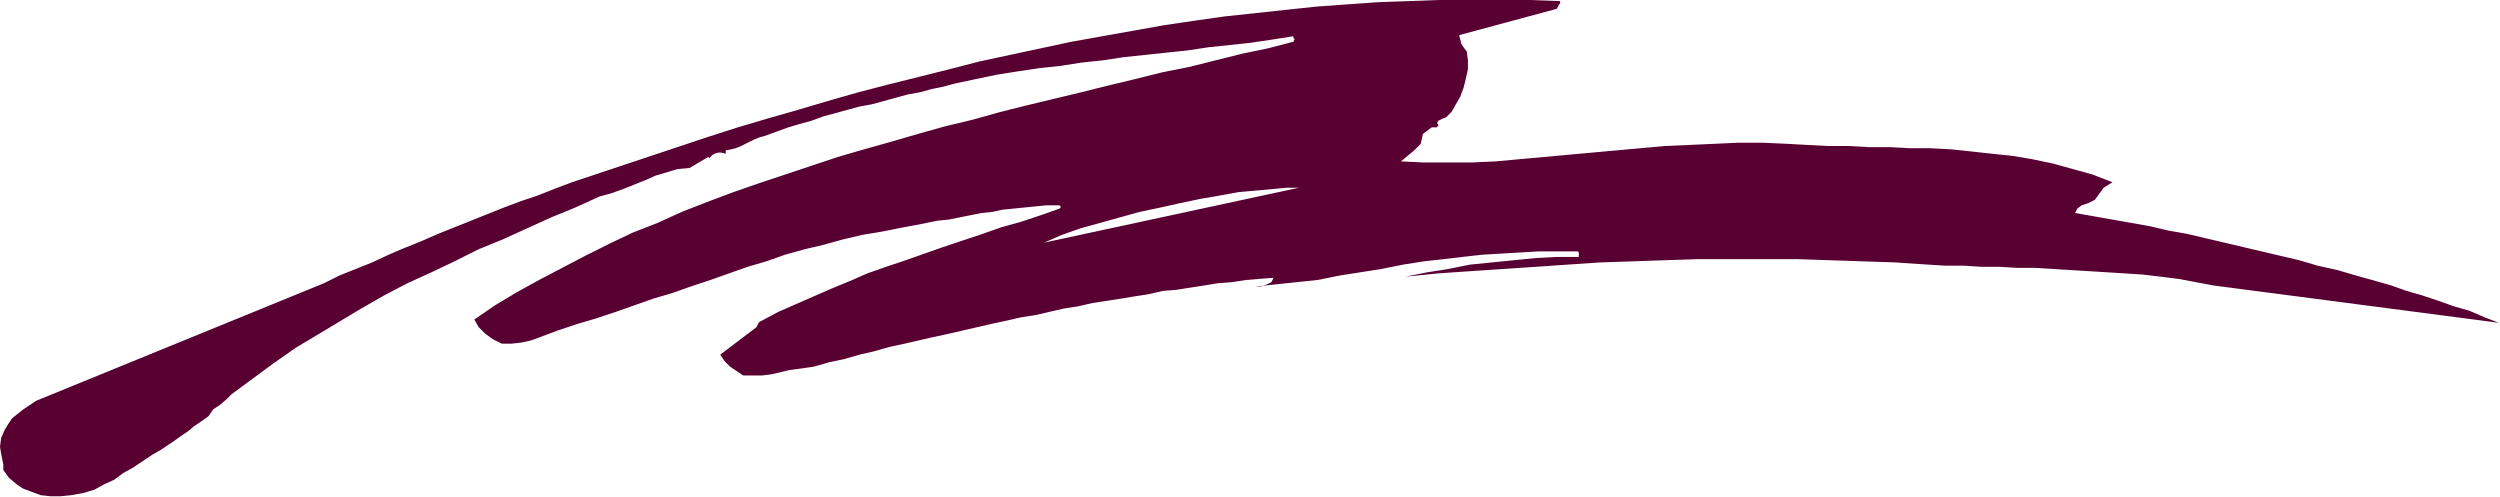 <?xml version="1.0" encoding="UTF-8" standalone="no"?>
<svg
   xmlns:dc="http://purl.org/dc/elements/1.1/"
   xmlns:cc="http://creativecommons.org/ns#"
   xmlns:rdf="http://www.w3.org/1999/02/22-rdf-syntax-ns#"
   xmlns:svg="http://www.w3.org/2000/svg"
   xmlns="http://www.w3.org/2000/svg"
   xmlns:sodipodi="http://sodipodi.sourceforge.net/DTD/sodipodi-0.dtd"
   xmlns:inkscape="http://www.inkscape.org/namespaces/inkscape"
   version="1.0"
   width="57.836mm"
   height="11.506mm"
   id="svg7"
   sodipodi:docname="AD001966.WMF">
  <sodipodi:namedview
     pagecolor="#ffffff"
     bordercolor="#666666"
     borderopacity="1"
     objecttolerance="10"
     gridtolerance="10"
     guidetolerance="10"
     inkscape:pageopacity="0"
     inkscape:pageshadow="2"
     inkscape:window-width="640"
     inkscape:window-height="480"
     id="namedview9" />
  <defs
     id="defs3">
    <pattern
       id="WMFhbasepattern"
       patternUnits="userSpaceOnUse"
       width="6"
       height="6"
       x="0"
       y="0" />
  </defs>
  <path
     style="fill:#590033;fill-rule:evenodd;fill-opacity:1;stroke:none;"
     d="  M 218.496,28.224   L 217.248,27.744   L 215.904,27.168   L 214.56,26.784   L 213.216,26.304   L 211.776,25.824   L 210.432,25.44   L 209.088,24.96   L 207.744,24.576   L 206.016,24.096   L 204.384,23.616   L 202.656,23.232   L 201.024,22.752   L 199.392,22.368   L 197.76,21.984   L 196.128,21.6   L 194.496,21.216   L 192.864,20.832   L 191.232,20.448   L 189.6,20.16   L 187.968,19.776   L 186.336,19.488   L 184.704,19.2   L 183.072,18.912   L 181.44,18.624   L 181.632,18.24   L 182.016,17.952   L 182.592,17.76   L 183.168,17.472   L 183.936,16.416   L 184.704,15.936   L 182.976,15.264   L 181.248,14.784   L 179.52,14.304   L 177.696,13.92   L 175.968,13.632   L 174.144,13.44   L 172.416,13.248   L 170.592,13.056   L 168.768,12.96   L 167.04,12.96   L 165.216,12.864   L 163.392,12.864   L 161.664,12.768   L 159.84,12.768   L 158.016,12.672   L 156.288,12.576   L 154.176,12.48   L 151.968,12.48   L 149.856,12.576   L 147.744,12.672   L 145.536,12.768   L 143.424,12.96   L 141.312,13.152   L 139.2,13.344   L 137.088,13.536   L 134.976,13.728   L 132.864,13.92   L 130.752,14.112   L 128.64,14.208   L 126.624,14.208   L 124.512,14.208   L 122.496,14.112   L 123.072,13.632   L 123.648,13.152   L 124.224,12.576   L 124.416,11.712   L 125.184,11.136   L 125.28,11.136   L 125.472,11.136   L 125.568,11.136   L 125.664,11.136   L 125.664,11.04   L 125.76,11.04   L 125.76,10.944   L 125.664,10.752   L 125.76,10.56   L 125.952,10.464   L 126.144,10.368   L 126.432,10.272   L 126.912,9.792   L 127.296,9.12   L 127.68,8.448   L 127.968,7.68   L 128.16,6.912   L 128.352,6.048   L 128.352,5.28   L 128.256,4.512   L 127.968,4.128   L 127.776,3.84   L 127.68,3.456   L 127.584,3.072   L 136.128,0.768   L 136.224,0.576   L 136.32,0.384   L 136.416,0.288   L 136.416,0.096   L 133.728,0   L 131.136,-0.096   L 128.448,-0.096   L 125.76,0   L 123.168,0.096   L 120.48,0.192   L 117.792,0.384   L 115.104,0.576   L 112.416,0.864   L 109.728,1.152   L 107.04,1.44   L 104.352,1.824   L 101.76,2.208   L 99.072,2.688   L 96.384,3.168   L 93.696,3.648   L 91.008,4.224   L 88.32,4.8   L 85.632,5.376   L 83.04,6.048   L 80.352,6.72   L 77.664,7.392   L 75.072,8.064   L 72.384,8.832   L 69.792,9.6   L 67.104,10.368   L 64.512,11.136   L 61.824,12   L 59.232,12.864   L 56.64,13.728   L 54.048,14.592   L 51.456,15.456   L 50.016,15.936   L 48.48,16.512   L 47.04,17.088   L 45.6,17.568   L 44.064,18.144   L 42.624,18.72   L 41.184,19.296   L 39.744,19.872   L 38.304,20.448   L 36.768,21.12   L 35.328,21.696   L 33.984,22.272   L 32.544,22.944   L 31.104,23.52   L 29.664,24.096   L 28.32,24.768   L 3.168,35.04   L 2.592,35.424   L 2.016,35.808   L 1.536,36.192   L 1.056,36.576   L 0.672,37.152   L 0.384,37.632   L 0.096,38.304   L 0,39.072   L 0.096,39.648   L 0.192,40.128   L 0.288,40.608   L 0.288,41.088   L 0.768,41.76   L 1.44,42.336   L 2.016,42.72   L 2.784,43.008   L 3.552,43.296   L 4.416,43.392   L 5.28,43.392   L 6.24,43.296   L 7.296,43.104   L 8.256,42.816   L 9.12,42.336   L 9.984,41.952   L 10.752,41.376   L 11.616,40.896   L 12.48,40.32   L 13.344,39.744   L 14.016,39.36   L 14.592,38.976   L 15.168,38.592   L 15.84,38.112   L 16.416,37.728   L 16.992,37.248   L 17.568,36.864   L 18.24,36.384   L 18.624,35.808   L 19.2,35.424   L 19.776,34.944   L 20.256,34.464   L 22.08,33.12   L 23.904,31.776   L 25.824,30.432   L 27.744,29.28   L 29.664,28.128   L 31.584,26.976   L 33.6,25.824   L 35.616,24.768   L 37.728,23.808   L 39.744,22.848   L 41.856,21.792   L 43.968,20.928   L 46.08,19.968   L 48.192,19.008   L 50.304,18.144   L 52.416,17.184   L 53.472,16.896   L 54.528,16.512   L 55.488,16.128   L 56.448,15.744   L 57.312,15.36   L 58.272,15.072   L 59.232,14.784   L 60.288,14.688   L 61.92,13.728   L 62.016,13.824   L 62.112,13.728   L 62.208,13.632   L 62.304,13.536   L 62.496,13.44   L 62.784,13.344   L 63.072,13.344   L 63.456,13.44   L 63.456,13.344   L 63.456,13.248   L 63.456,13.248   L 63.456,13.152   L 63.936,13.056   L 64.32,12.96   L 64.8,12.768   L 65.184,12.576   L 65.568,12.384   L 65.952,12.192   L 66.432,12   L 66.816,11.904   L 67.872,11.52   L 68.928,11.136   L 69.888,10.848   L 70.944,10.56   L 72,10.176   L 73.056,9.888   L 74.112,9.6   L 75.168,9.312   L 76.224,9.12   L 77.28,8.832   L 78.336,8.544   L 79.392,8.256   L 80.448,8.064   L 81.504,7.776   L 82.464,7.584   L 83.52,7.296   L 85.344,6.912   L 87.168,6.528   L 88.992,6.24   L 90.912,5.952   L 92.736,5.76   L 94.56,5.472   L 96.384,5.28   L 98.304,4.992   L 100.128,4.8   L 101.952,4.608   L 103.776,4.416   L 105.696,4.128   L 107.52,3.936   L 109.344,3.744   L 111.264,3.456   L 113.088,3.168   L 113.088,3.36   L 113.184,3.36   L 113.184,3.456   L 113.088,3.648   L 110.88,4.224   L 108.576,4.704   L 106.272,5.28   L 103.968,5.856   L 101.568,6.336   L 99.264,6.912   L 96.864,7.488   L 94.56,8.064   L 92.16,8.64   L 89.76,9.216   L 87.456,9.792   L 85.056,10.464   L 82.656,11.04   L 80.256,11.712   L 77.952,12.384   L 75.552,13.056   L 73.248,13.728   L 70.944,14.496   L 68.64,15.264   L 66.336,16.032   L 64.128,16.8   L 61.824,17.664   L 59.616,18.528   L 57.504,19.488   L 55.296,20.352   L 53.28,21.312   L 51.168,22.368   L 49.152,23.424   L 47.136,24.48   L 45.216,25.536   L 43.296,26.688   L 41.472,27.936   L 41.856,28.608   L 42.432,29.184   L 43.104,29.664   L 43.872,30.048   L 44.736,30.048   L 45.6,29.952   L 46.464,29.76   L 47.232,29.472   L 48,29.184   L 48.768,28.896   L 49.632,28.608   L 50.496,28.32   L 52.128,27.84   L 53.856,27.264   L 55.488,26.688   L 57.12,26.112   L 58.752,25.632   L 60.384,25.056   L 62.112,24.48   L 63.744,23.904   L 65.376,23.328   L 67.008,22.848   L 68.64,22.272   L 70.368,21.792   L 72,21.408   L 73.728,20.928   L 75.36,20.544   L 77.088,20.256   L 78.048,20.064   L 79.008,19.872   L 80.064,19.68   L 81.024,19.488   L 81.984,19.296   L 82.944,19.2   L 83.904,19.008   L 84.864,18.816   L 85.824,18.624   L 86.784,18.528   L 87.648,18.336   L 88.608,18.24   L 89.568,18.144   L 90.528,18.048   L 91.488,17.952   L 92.448,17.952   L 92.64,17.952   L 92.736,18.048   L 92.736,18.144   L 92.64,18.24   L 91.008,18.816   L 89.28,19.392   L 87.552,19.872   L 85.92,20.448   L 84.192,21.024   L 82.464,21.6   L 80.832,22.176   L 79.2,22.752   L 77.472,23.328   L 75.84,23.904   L 74.304,24.576   L 72.672,25.248   L 71.136,25.92   L 69.6,26.592   L 68.064,27.264   L 66.624,28.032   L 66.432,28.128   L 66.336,28.224   L 66.24,28.416   L 66.144,28.608   L 62.976,31.008   L 63.36,31.584   L 63.84,32.064   L 64.416,32.448   L 64.992,32.832   L 65.76,32.832   L 66.624,32.832   L 67.392,32.736   L 68.256,32.544   L 69.024,32.352   L 69.792,32.256   L 70.464,32.16   L 71.136,32.064   L 72.48,31.68   L 73.824,31.392   L 75.168,31.008   L 76.416,30.72   L 77.76,30.336   L 79.104,30.048   L 80.352,29.76   L 81.6,29.472   L 82.944,29.184   L 84.192,28.896   L 85.44,28.608   L 86.688,28.32   L 88.032,28.032   L 89.28,27.744   L 90.528,27.552   L 91.776,27.264   L 93.024,26.976   L 94.272,26.784   L 95.52,26.496   L 96.768,26.304   L 98.016,26.112   L 99.168,25.92   L 100.416,25.728   L 101.664,25.44   L 102.816,25.344   L 104.064,25.152   L 105.312,24.96   L 106.464,24.768   L 107.712,24.672   L 108.96,24.48   L 110.112,24.384   L 111.36,24.288   L 111.168,24.672   L 110.784,24.864   L 110.208,25.056   L 109.728,25.056   L 111.552,24.864   L 113.376,24.672   L 115.2,24.48   L 117.12,24.096   L 118.944,23.808   L 120.768,23.52   L 122.688,23.136   L 124.512,22.848   L 126.24,22.656   L 127.872,22.464   L 129.6,22.272   L 131.232,22.176   L 132.864,22.08   L 134.496,21.984   L 136.128,21.984   L 137.76,21.984   L 137.952,21.984   L 138.048,22.08   L 138.048,22.272   L 138.048,22.464   L 136.128,22.464   L 134.304,22.56   L 132.384,22.752   L 130.464,22.944   L 128.544,23.136   L 126.624,23.52   L 124.8,23.808   L 122.88,24.192   L 125.76,23.904   L 128.544,23.712   L 131.424,23.52   L 134.304,23.328   L 137.088,23.136   L 139.968,22.944   L 142.848,22.848   L 145.632,22.752   L 148.512,22.656   L 151.392,22.656   L 154.272,22.656   L 157.056,22.656   L 159.936,22.752   L 162.816,22.848   L 165.696,22.944   L 168.576,23.136   L 170.112,23.232   L 171.744,23.232   L 173.28,23.328   L 174.816,23.328   L 176.448,23.424   L 177.984,23.424   L 179.52,23.52   L 181.056,23.616   L 182.688,23.712   L 184.224,23.808   L 185.76,23.904   L 187.296,24   L 188.928,24.192   L 190.464,24.384   L 192,24.672   L 193.536,24.96   L 218.496,28.224  z    M 113.568,16.416   L 112.512,16.416   L 111.456,16.512   L 110.4,16.608   L 109.344,16.704   L 108.288,16.8   L 107.232,16.992   L 106.176,17.184   L 105.024,17.376   L 103.2,17.76   L 101.472,18.144   L 99.648,18.528   L 97.92,19.008   L 96.192,19.488   L 94.464,19.968   L 92.832,20.544   L 91.296,21.216   L 113.568,16.416  z   "
     id="path5" />
</svg>
